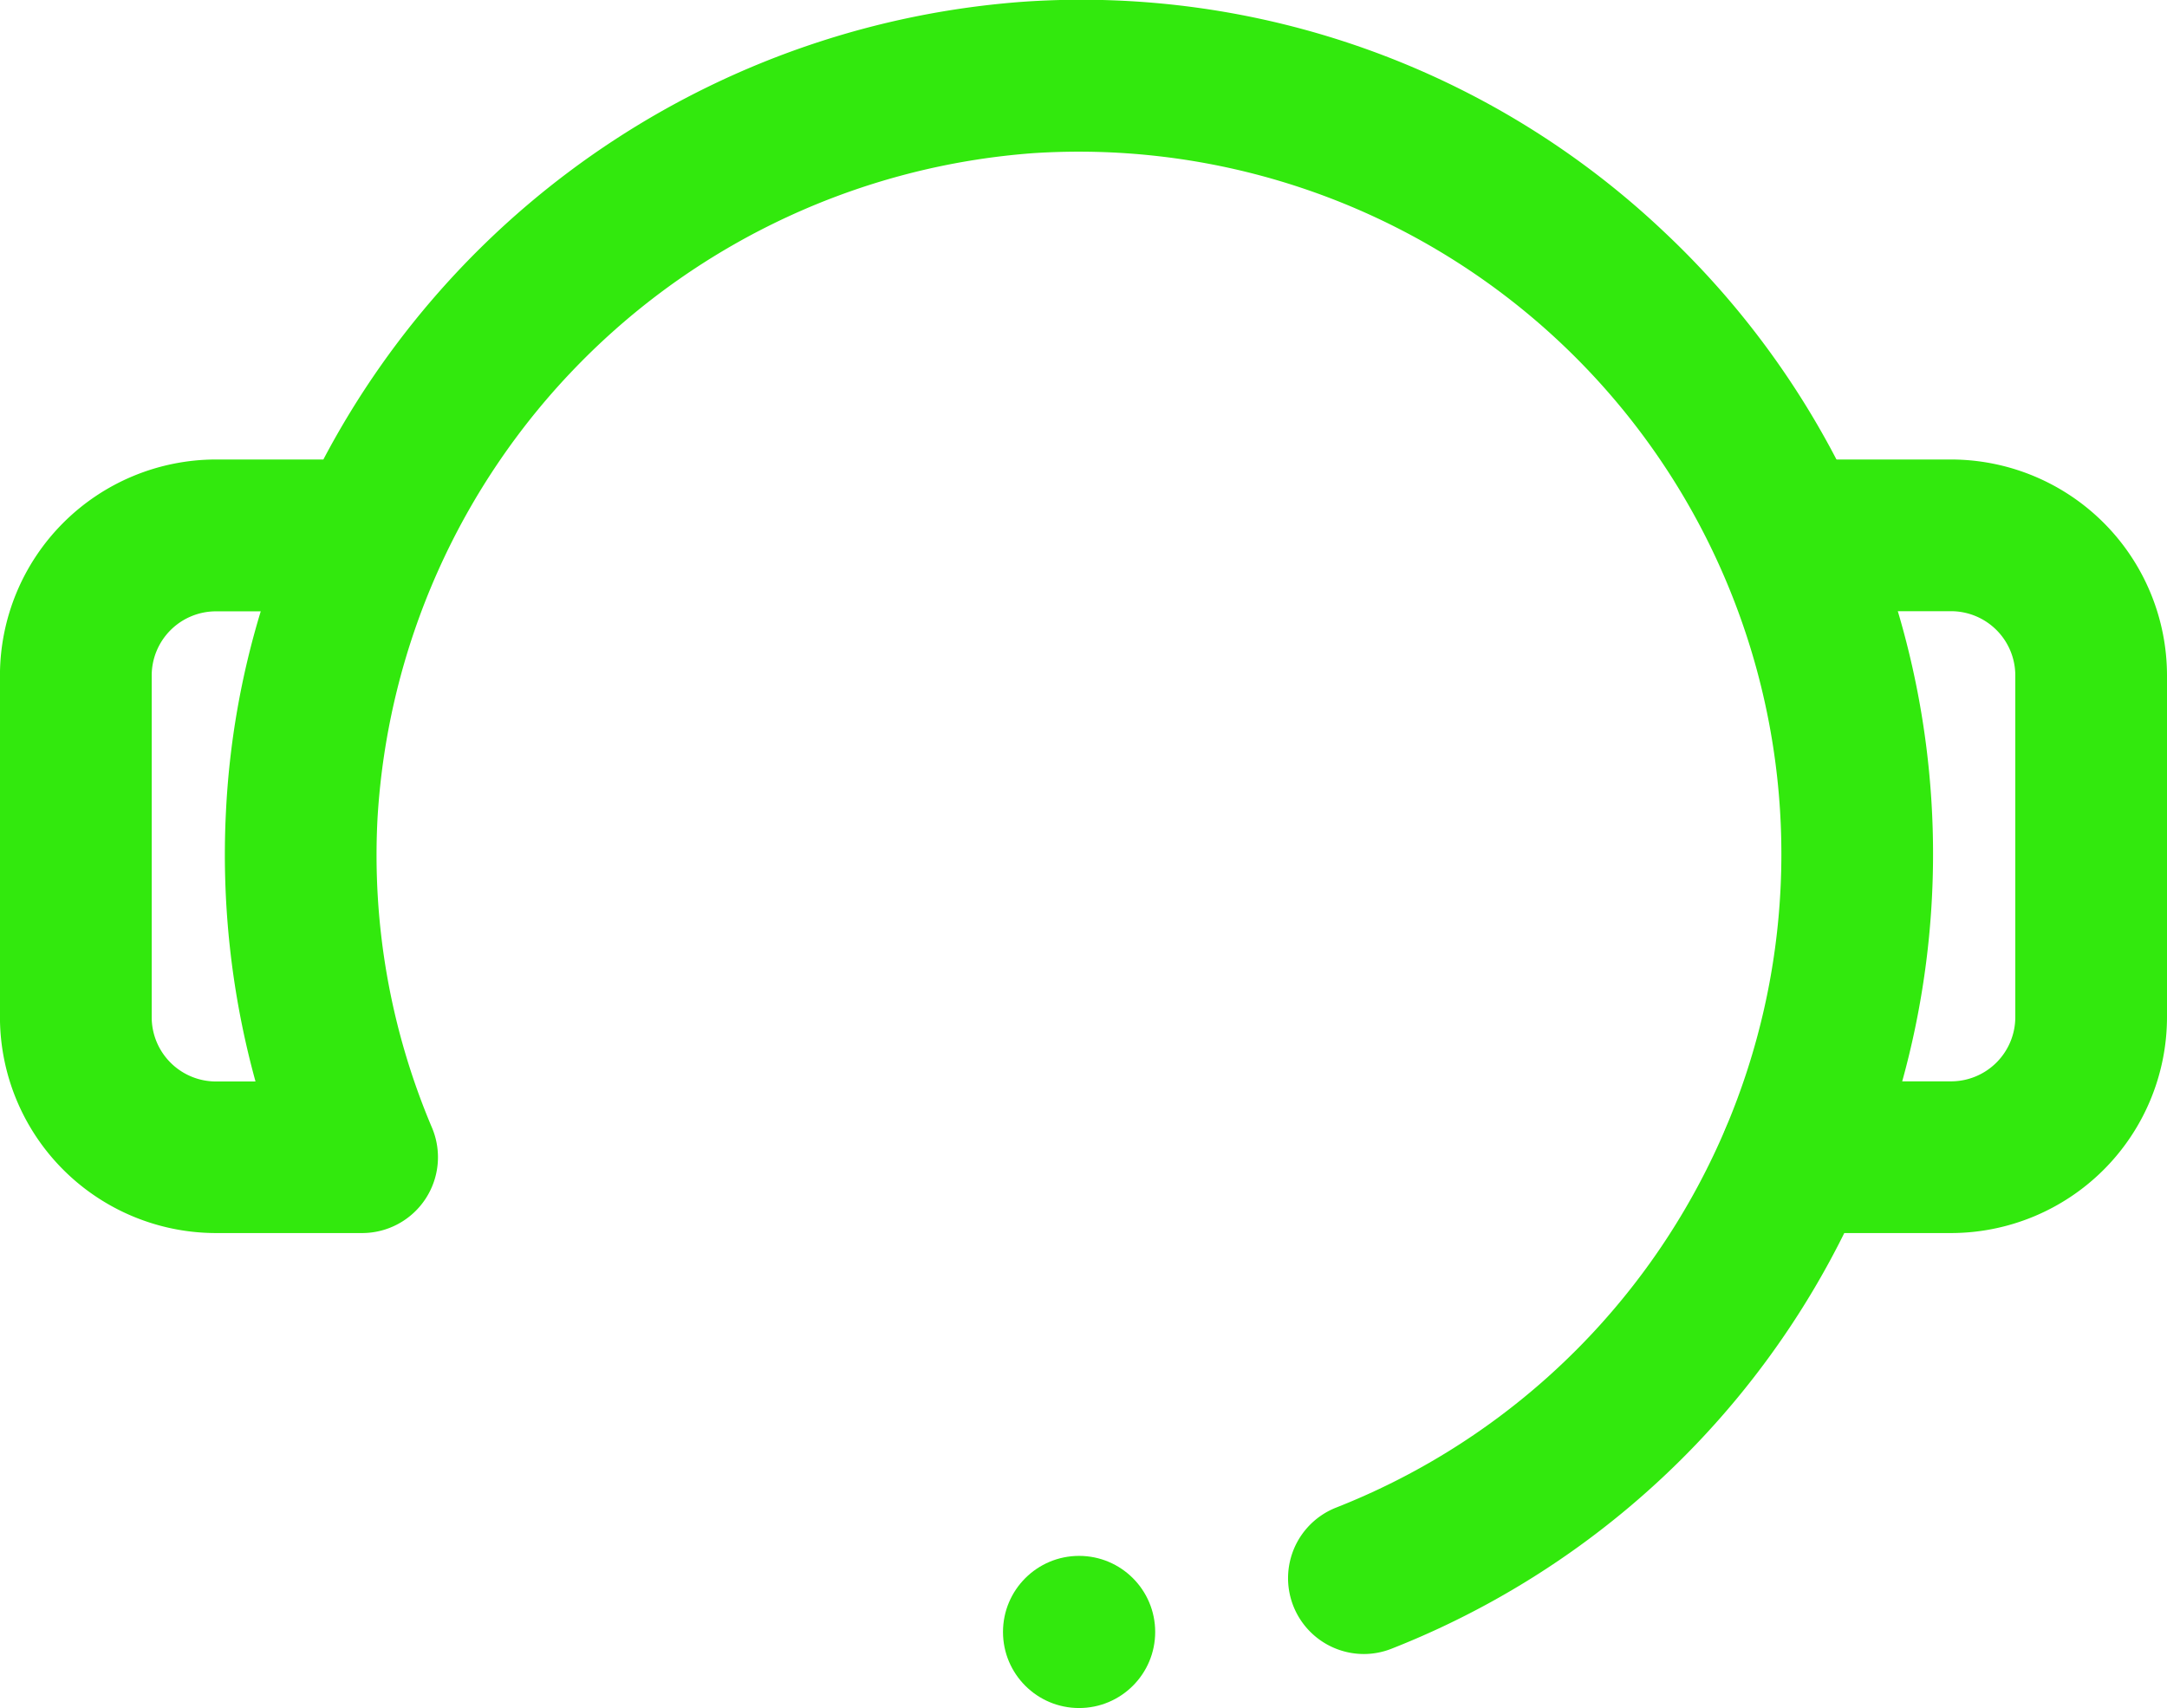<svg xmlns="http://www.w3.org/2000/svg" width="48.411" height="38.167" viewBox="0 0 48.411 38.167"><g transform="translate(-1015.63 -644.192)"><circle cx="1.7" cy="1.7" r="1.7" transform="translate(1038.037 678.96)" fill="#32e90d"/><path d="M1046.1,681.153a1.695,1.695,0,0,1-.621-3.272,15.695,15.695,0,0,0-6.76-30.267,15.845,15.845,0,0,0-14.655,14.859,15.6,15.6,0,0,0,1.216,6.917,1.695,1.695,0,0,1-1.56,2.356h-3.266a4.83,4.83,0,0,1-4.825-4.825v-7.636a4.83,4.83,0,0,1,4.825-4.825h2.4a19.27,19.27,0,0,1,15.65-10.23,18.928,18.928,0,0,1,14.289,5.131,19.085,19.085,0,0,1-6.075,31.673A1.687,1.687,0,0,1,1046.1,681.153Zm-25.646-23.3a1.436,1.436,0,0,0-1.435,1.435v7.636a1.437,1.437,0,0,0,1.435,1.435h.884a19.088,19.088,0,0,1-.659-6.052,18.475,18.475,0,0,1,.776-4.454Z" fill="#32e90d"/><path d="M1088.81,679.655h-3.465a1.695,1.695,0,0,1,0-3.39h3.465a1.436,1.436,0,0,0,1.435-1.435v-7.636a1.436,1.436,0,0,0-1.435-1.435h-3.266a1.695,1.695,0,0,1,0-3.39h3.266a4.83,4.83,0,0,1,4.824,4.825v7.636A4.83,4.83,0,0,1,1088.81,679.655Z" transform="translate(-29.593 -7.909)" fill="#32e90d"/></g></svg>